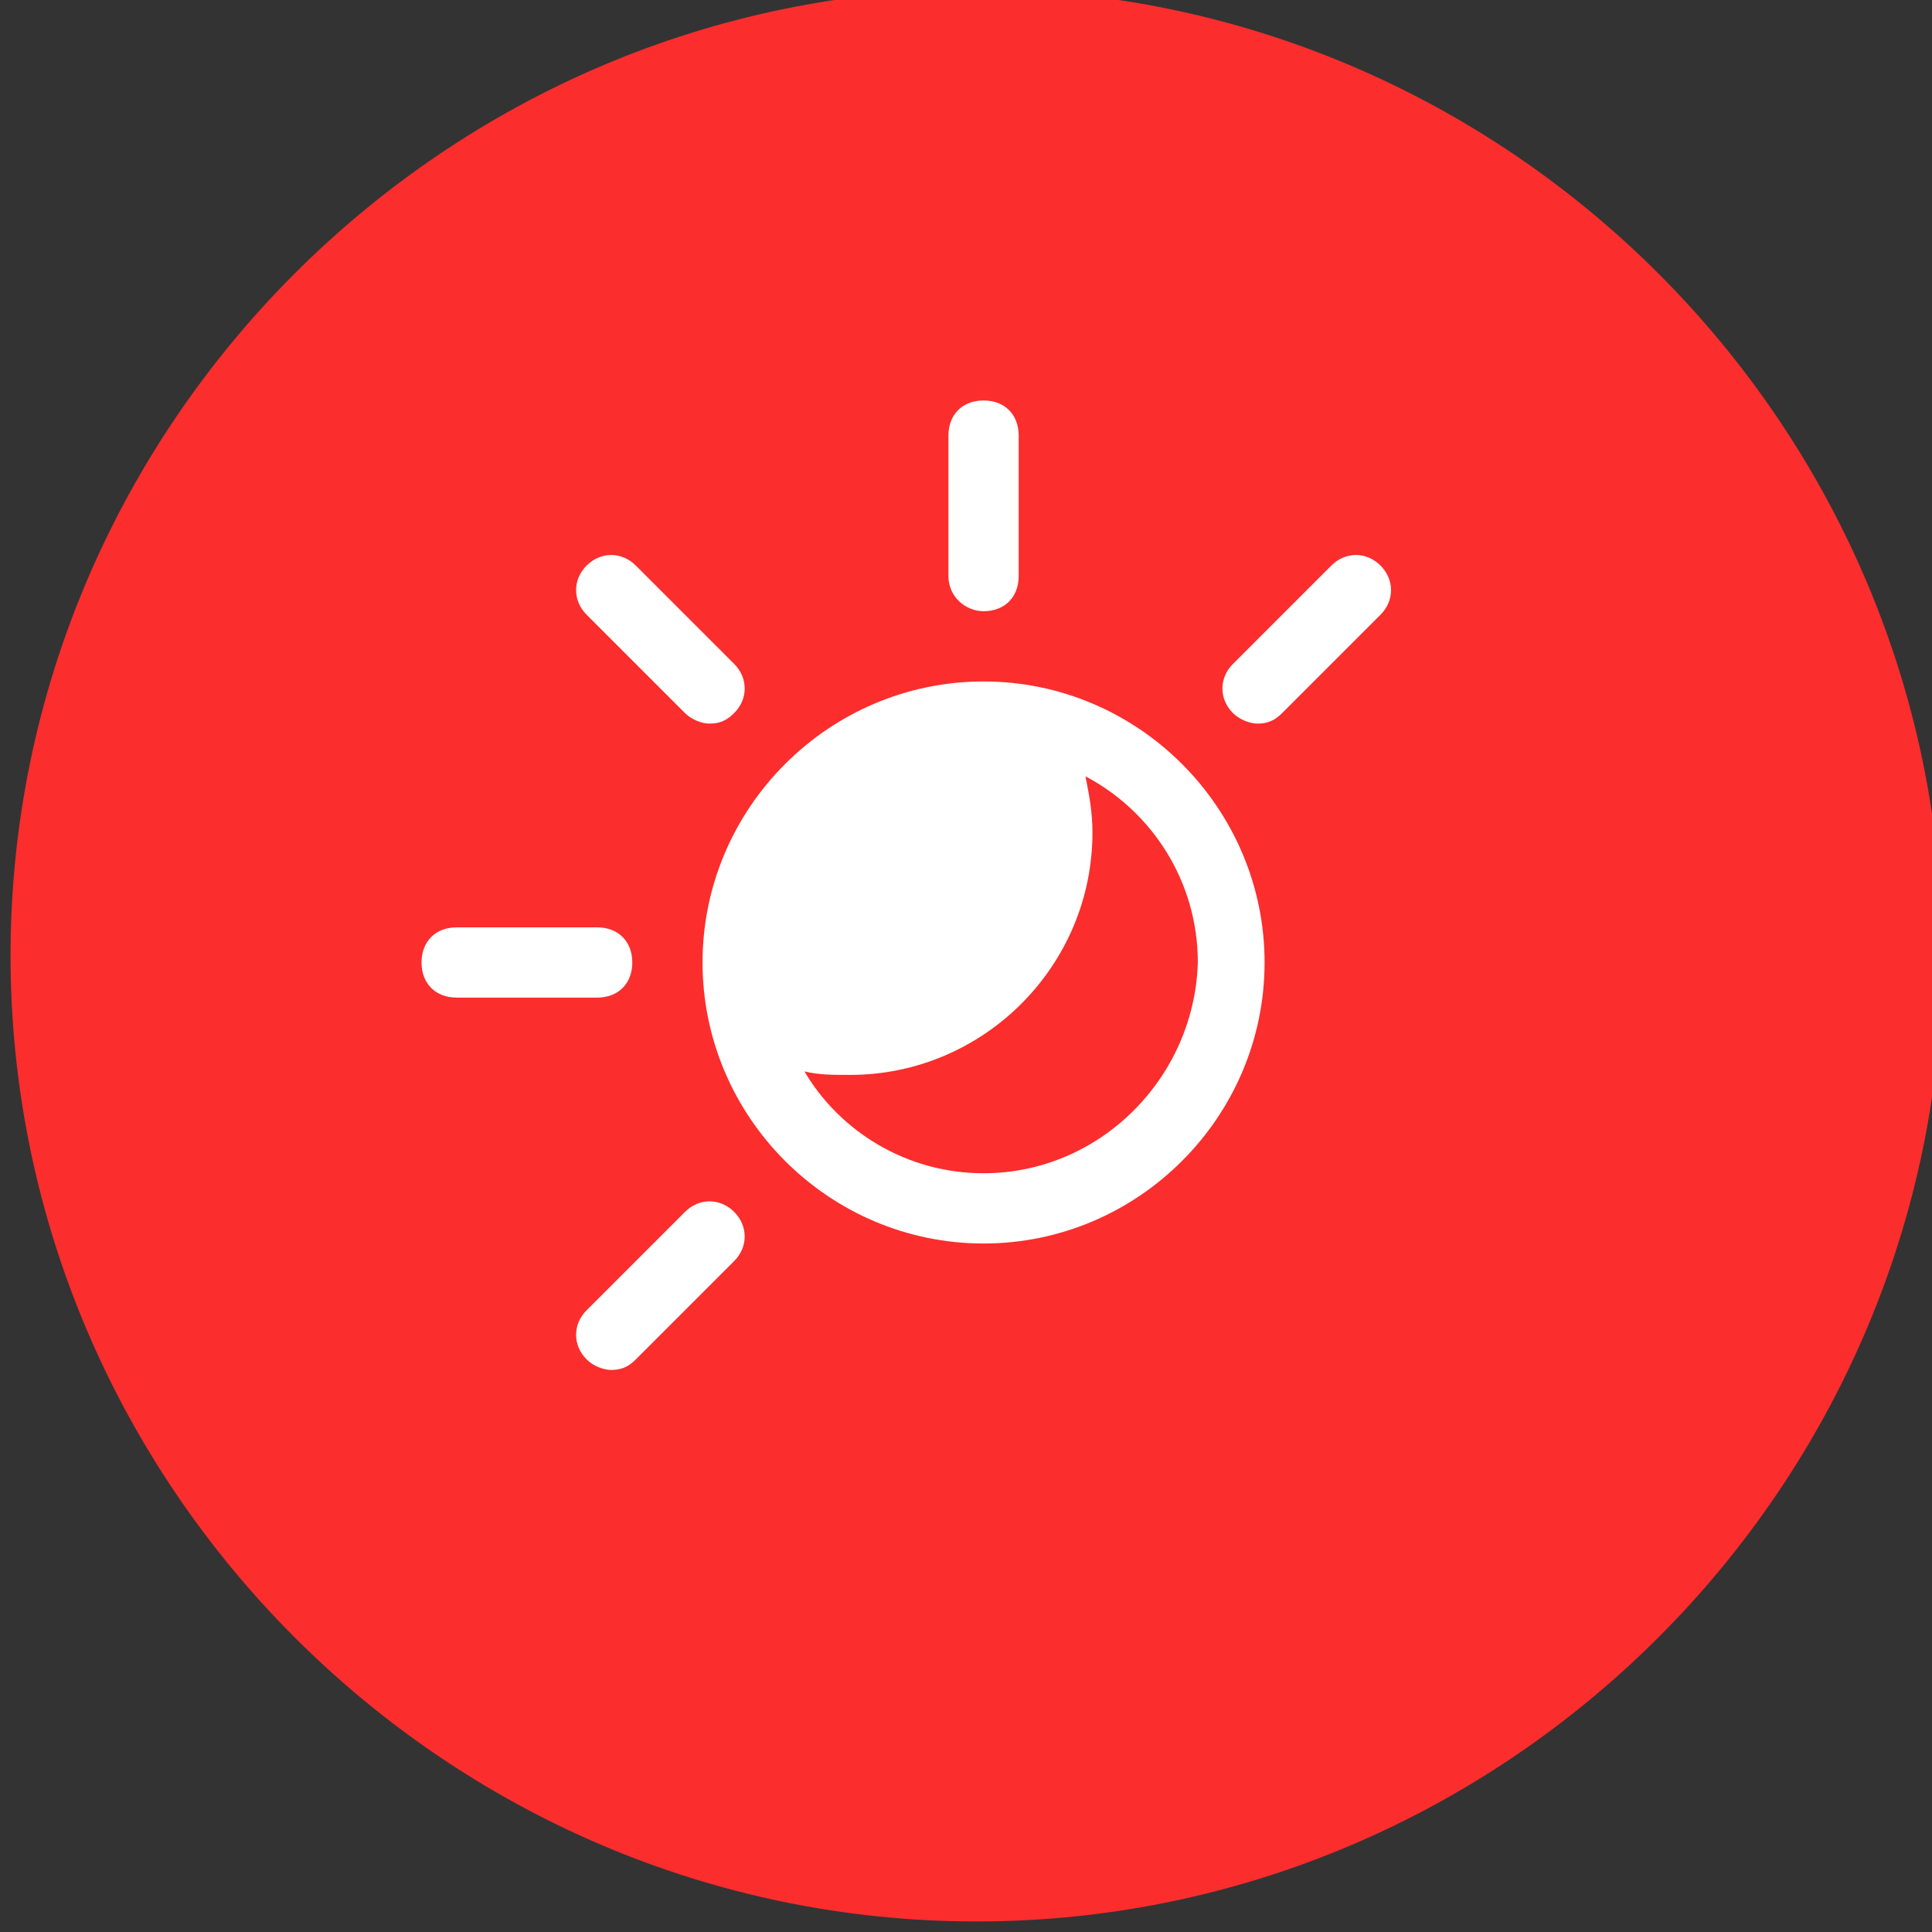 <?xml version="1.0" encoding="UTF-8"?> <svg xmlns="http://www.w3.org/2000/svg" xmlns:xlink="http://www.w3.org/1999/xlink" version="1.1" id="Слой_1" x="0px" y="0px" viewBox="0 0 55 55" style="enable-background:new 0 0 55 55;" xml:space="preserve"><rect x="0" y="0" width="55" height="55" fill="#333333" stroke="none"/> <style type="text/css"> .st0{fill:#FB2D2D;} .st1{fill:#FFFFFF;} </style> <path class="st0" d="M27.8,54.7L27.8,54.7c-15.1,0-27.5-12.4-27.5-27.5v0c0-15.1,12.4-27.5,27.5-27.5h0c15.1,0,27.5,12.4,27.5,27.5 v0C55.3,42.3,42.9,54.7,27.8,54.7z"></path> <g> <path class="st1" d="M28,19.4c-4.4,0-8,3.6-8,8c0,4.4,3.6,8,8,8s8-3.6,8-8C36,23,32.4,19.4,28,19.4z M28,33.4 c-2.2,0-4.1-1.2-5.1-2.9c0.4,0.1,0.8,0.1,1.3,0.1c3.8,0,6.9-3.1,6.9-6.9c0-0.6-0.1-1.1-0.2-1.6c1.9,1,3.2,3,3.2,5.3 C34,30.7,31.3,33.4,28,33.4z"></path> <path class="st1" d="M28,17.4c0.6,0,1-0.4,1-1v-4c0-0.6-0.4-1-1-1c-0.6,0-1,0.4-1,1v4C27,17,27.5,17.4,28,17.4z"></path> <path class="st1" d="M18,27.4c0-0.6-0.4-1-1-1h-4c-0.6,0-1,0.4-1,1c0,0.6,0.4,1,1,1h4C17.6,28.4,18,28,18,27.4z"></path> <path class="st1" d="M19.5,20.3c0.2,0.2,0.5,0.3,0.7,0.3c0.3,0,0.5-0.1,0.7-0.3c0.4-0.4,0.4-1,0-1.4l-2.8-2.8c-0.4-0.4-1-0.4-1.4,0 c-0.4,0.4-0.4,1,0,1.4L19.5,20.3z"></path> <path class="st1" d="M39.3,16.1c-0.4-0.4-1-0.4-1.4,0l-2.8,2.8c-0.4,0.4-0.4,1,0,1.4c0.2,0.2,0.5,0.3,0.7,0.3 c0.3,0,0.5-0.1,0.7-0.3l2.8-2.8C39.7,17.1,39.7,16.5,39.3,16.1z"></path> <path class="st1" d="M19.5,34.5l-2.8,2.8c-0.4,0.4-0.4,1,0,1.4c0.2,0.2,0.5,0.3,0.7,0.3c0.3,0,0.5-0.1,0.7-0.3l2.8-2.8 c0.4-0.4,0.4-1,0-1.4C20.5,34.1,19.9,34.1,19.5,34.5z"></path> </g> </svg> 